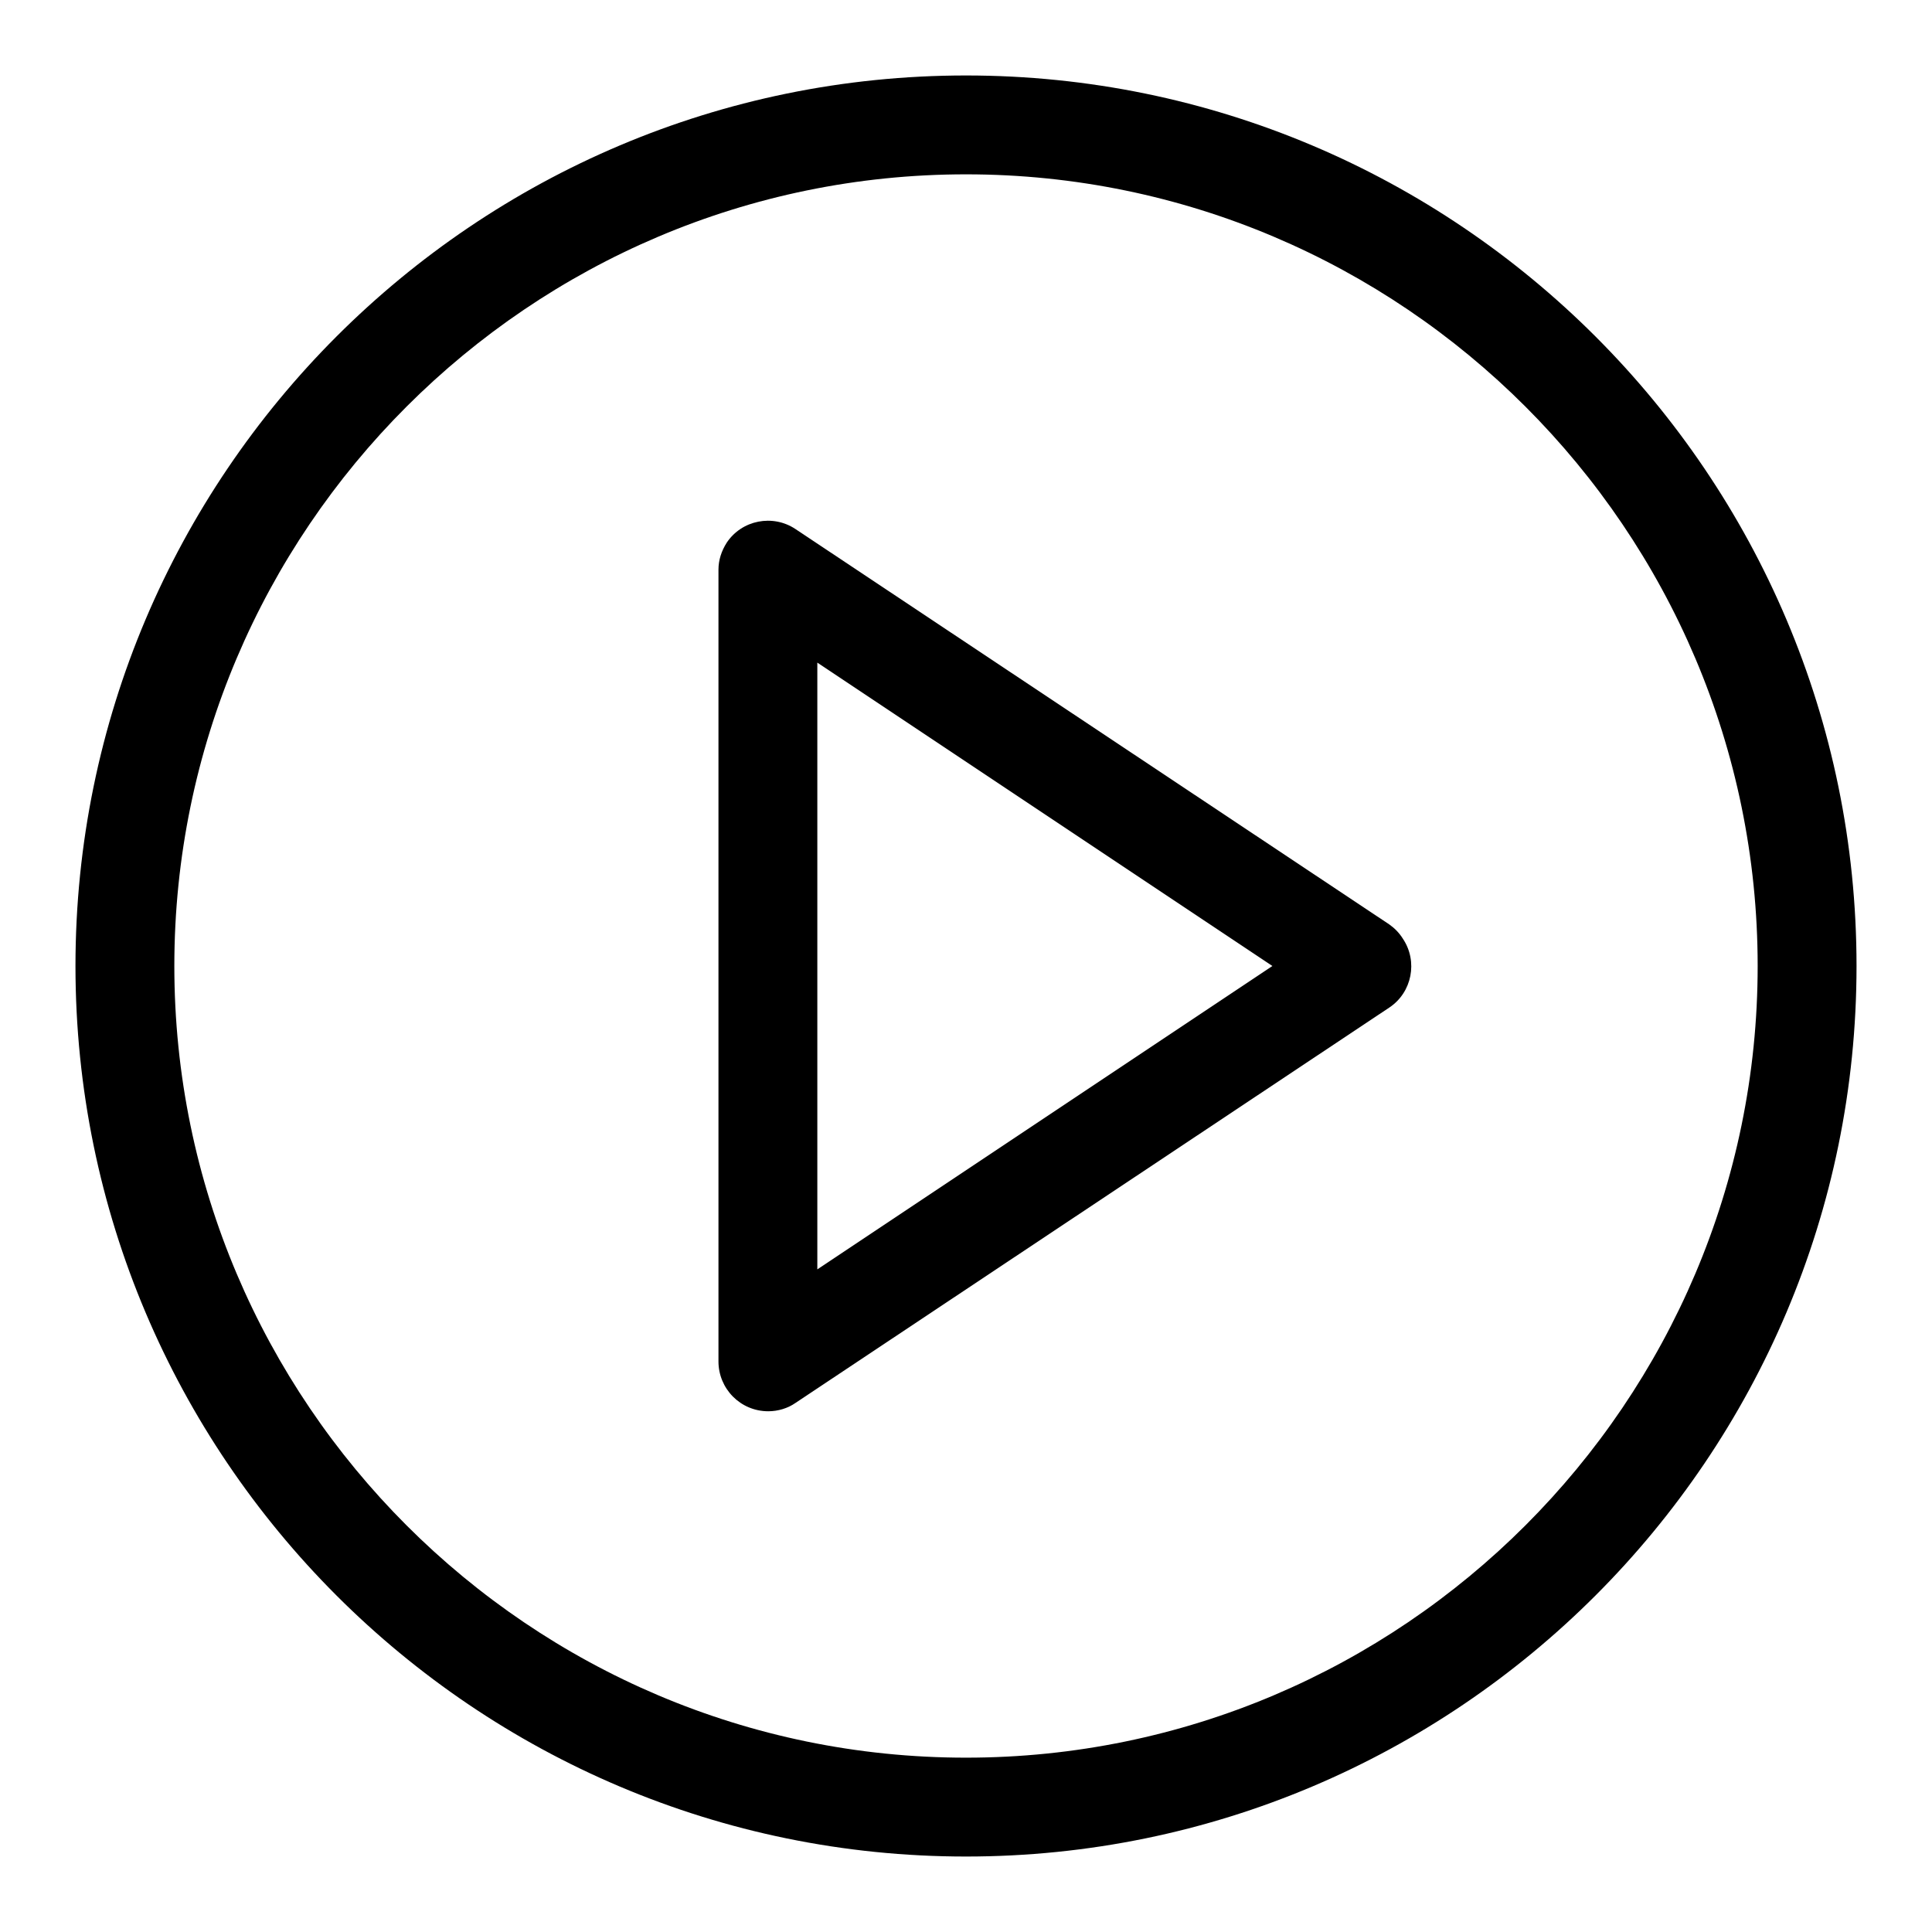 <?xml version="1.0" encoding="utf-8"?>
<!-- Svg Vector Icons : http://www.onlinewebfonts.com/icon -->
<!DOCTYPE svg PUBLIC "-//W3C//DTD SVG 1.1//EN" "http://www.w3.org/Graphics/SVG/1.1/DTD/svg11.dtd">
<svg version="1.1" xmlns="http://www.w3.org/2000/svg" xmlns:xlink="http://www.w3.org/1999/xlink" x="0px" y="0px" viewBox="0 0 256 256" enable-background="new 0 0 256 256" xml:space="preserve">
<g> <path fill="#000000" d="M128,10C62.9,10,10,62.9,10,128s52.9,118,118,118s118-52.9,118-118S193.1,10,128,10z M128,232.9 c-57.8,0-104.9-47.1-104.9-104.9C23.1,70.2,70.2,23.1,128,23.1c57.8,0,104.9,47.1,104.9,104.9C232.9,185.8,185.8,232.9,128,232.9z" /> <path fill="#000000" d="M184.1,122.5l-78.7-52.4c-3-2-7.1-1.2-9.1,1.8c-0.7,1.1-1.1,2.3-1.1,3.6v104.9c0,3.6,2.9,6.6,6.6,6.6 c1.3,0,2.6-0.4,3.6-1.1l78.7-52.4c3-2,3.8-6.1,1.8-9.1C185.4,123.6,184.8,123,184.1,122.5z M108.3,168.2V87.8l60.3,40.2 L108.3,168.2z"/></g>
</svg>